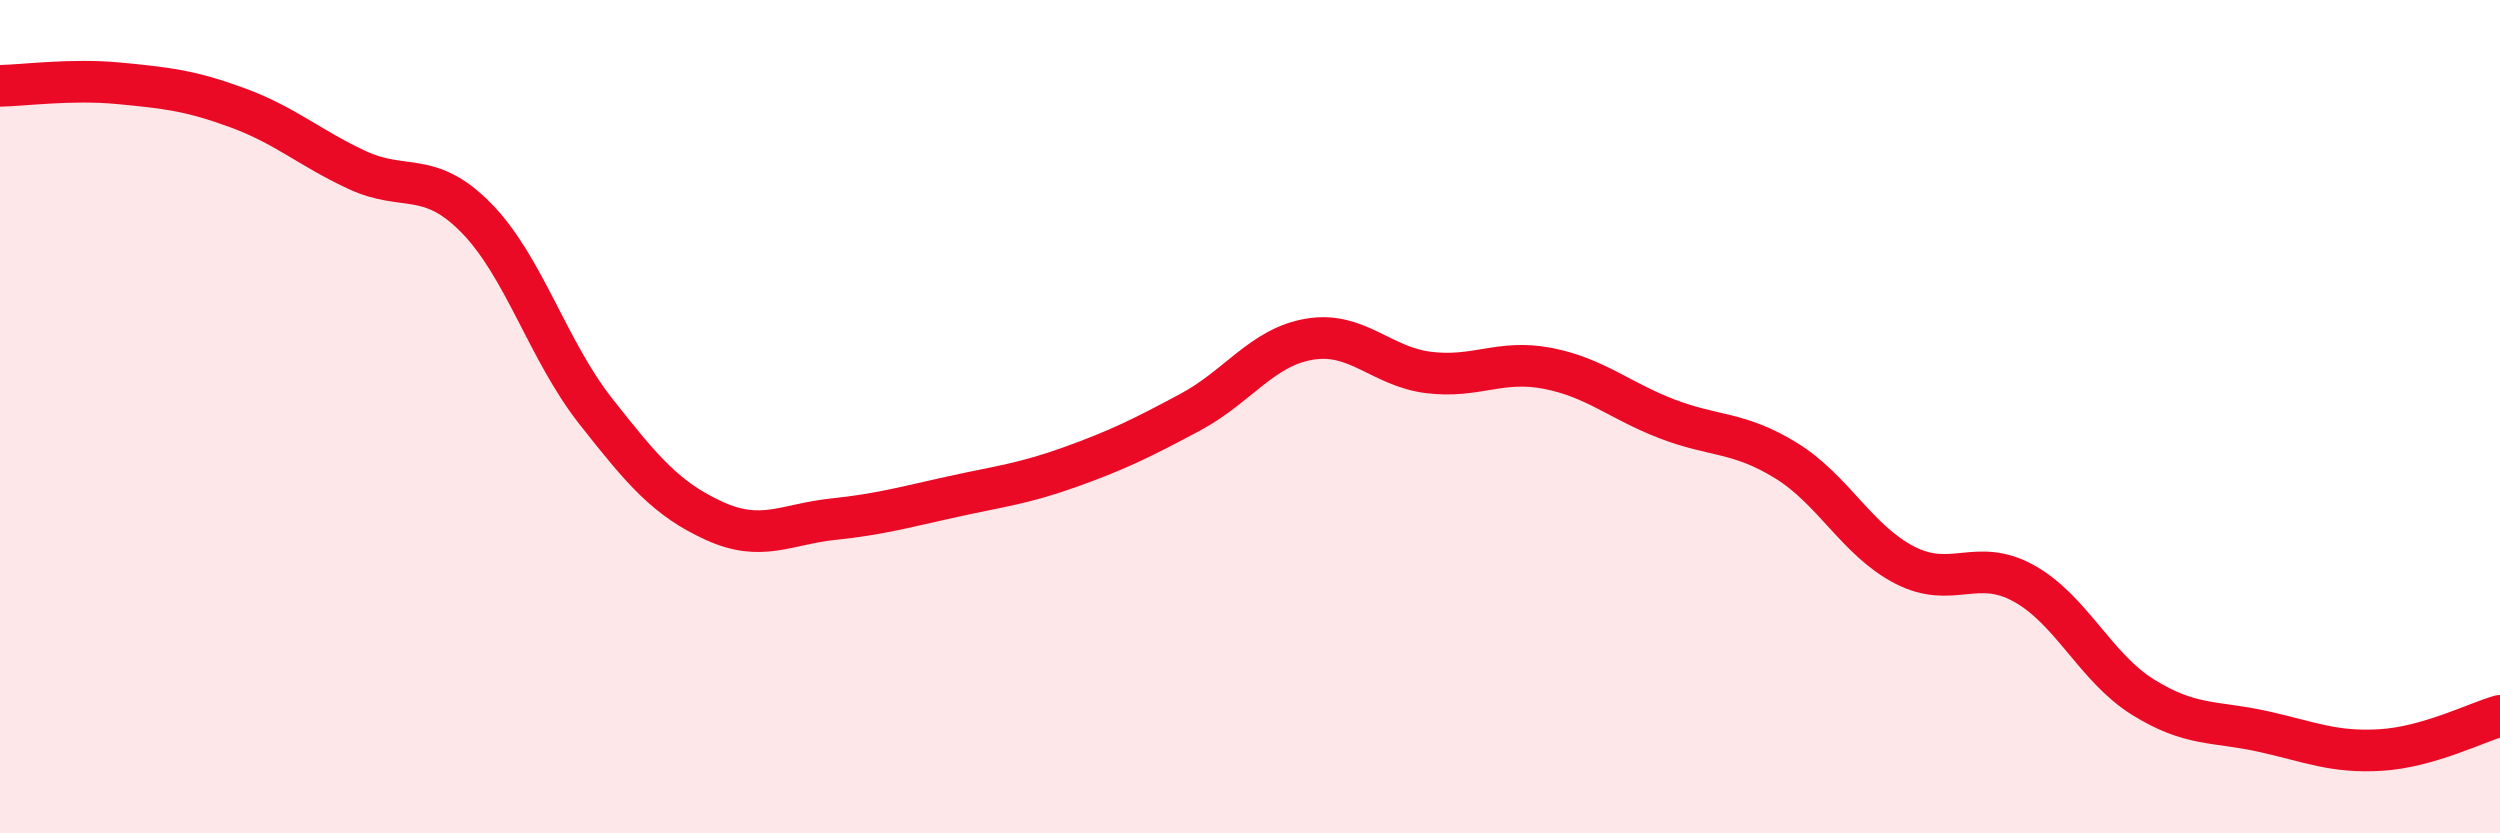 
    <svg width="60" height="20" viewBox="0 0 60 20" xmlns="http://www.w3.org/2000/svg">
      <path
        d="M 0,2.06 C 0.57,2.05 1.72,1.89 2.86,2 C 4,2.11 4.57,2.17 5.71,2.59 C 6.85,3.01 7.43,3.55 8.57,4.08 C 9.71,4.61 10.29,4.07 11.43,5.23 C 12.57,6.39 13.15,8.41 14.29,9.86 C 15.43,11.31 16,11.98 17.14,12.5 C 18.28,13.02 18.86,12.58 20,12.46 C 21.14,12.34 21.72,12.17 22.86,11.92 C 24,11.67 24.57,11.61 25.71,11.2 C 26.85,10.79 27.43,10.5 28.57,9.89 C 29.71,9.28 30.29,8.33 31.43,8.14 C 32.57,7.95 33.15,8.8 34.29,8.94 C 35.43,9.08 36,8.62 37.14,8.84 C 38.28,9.06 38.86,9.61 40,10.05 C 41.14,10.49 41.72,10.35 42.86,11.05 C 44,11.75 44.57,12.97 45.71,13.56 C 46.85,14.15 47.43,13.37 48.57,14 C 49.71,14.63 50.29,16.02 51.43,16.73 C 52.57,17.44 53.15,17.3 54.29,17.55 C 55.43,17.8 56,18.07 57.14,18 C 58.28,17.93 59.43,17.34 60,17.18L60 20L0 20Z"
        fill="#EB0A25"
        opacity="0.1"
        stroke-linecap="round"
        stroke-linejoin="round"
      />
      <path
        d="M 0,2.06 C 0.57,2.05 1.72,1.89 2.86,2 C 4,2.11 4.57,2.17 5.71,2.59 C 6.85,3.01 7.43,3.55 8.57,4.08 C 9.71,4.61 10.29,4.07 11.43,5.23 C 12.57,6.39 13.15,8.41 14.29,9.86 C 15.43,11.31 16,11.98 17.14,12.5 C 18.28,13.02 18.86,12.58 20,12.46 C 21.14,12.34 21.72,12.17 22.86,11.92 C 24,11.67 24.57,11.61 25.71,11.2 C 26.85,10.79 27.43,10.5 28.57,9.89 C 29.71,9.28 30.29,8.33 31.43,8.14 C 32.57,7.95 33.15,8.8 34.29,8.94 C 35.43,9.08 36,8.62 37.14,8.84 C 38.28,9.06 38.86,9.61 40,10.05 C 41.14,10.49 41.72,10.35 42.86,11.05 C 44,11.75 44.57,12.97 45.71,13.56 C 46.85,14.15 47.43,13.37 48.57,14 C 49.71,14.63 50.29,16.02 51.43,16.73 C 52.57,17.44 53.15,17.3 54.29,17.55 C 55.43,17.8 56,18.07 57.14,18 C 58.28,17.93 59.43,17.34 60,17.18"
        stroke="#EB0A25"
        stroke-width="1"
        fill="none"
        stroke-linecap="round"
        stroke-linejoin="round"
      />
    </svg>
  